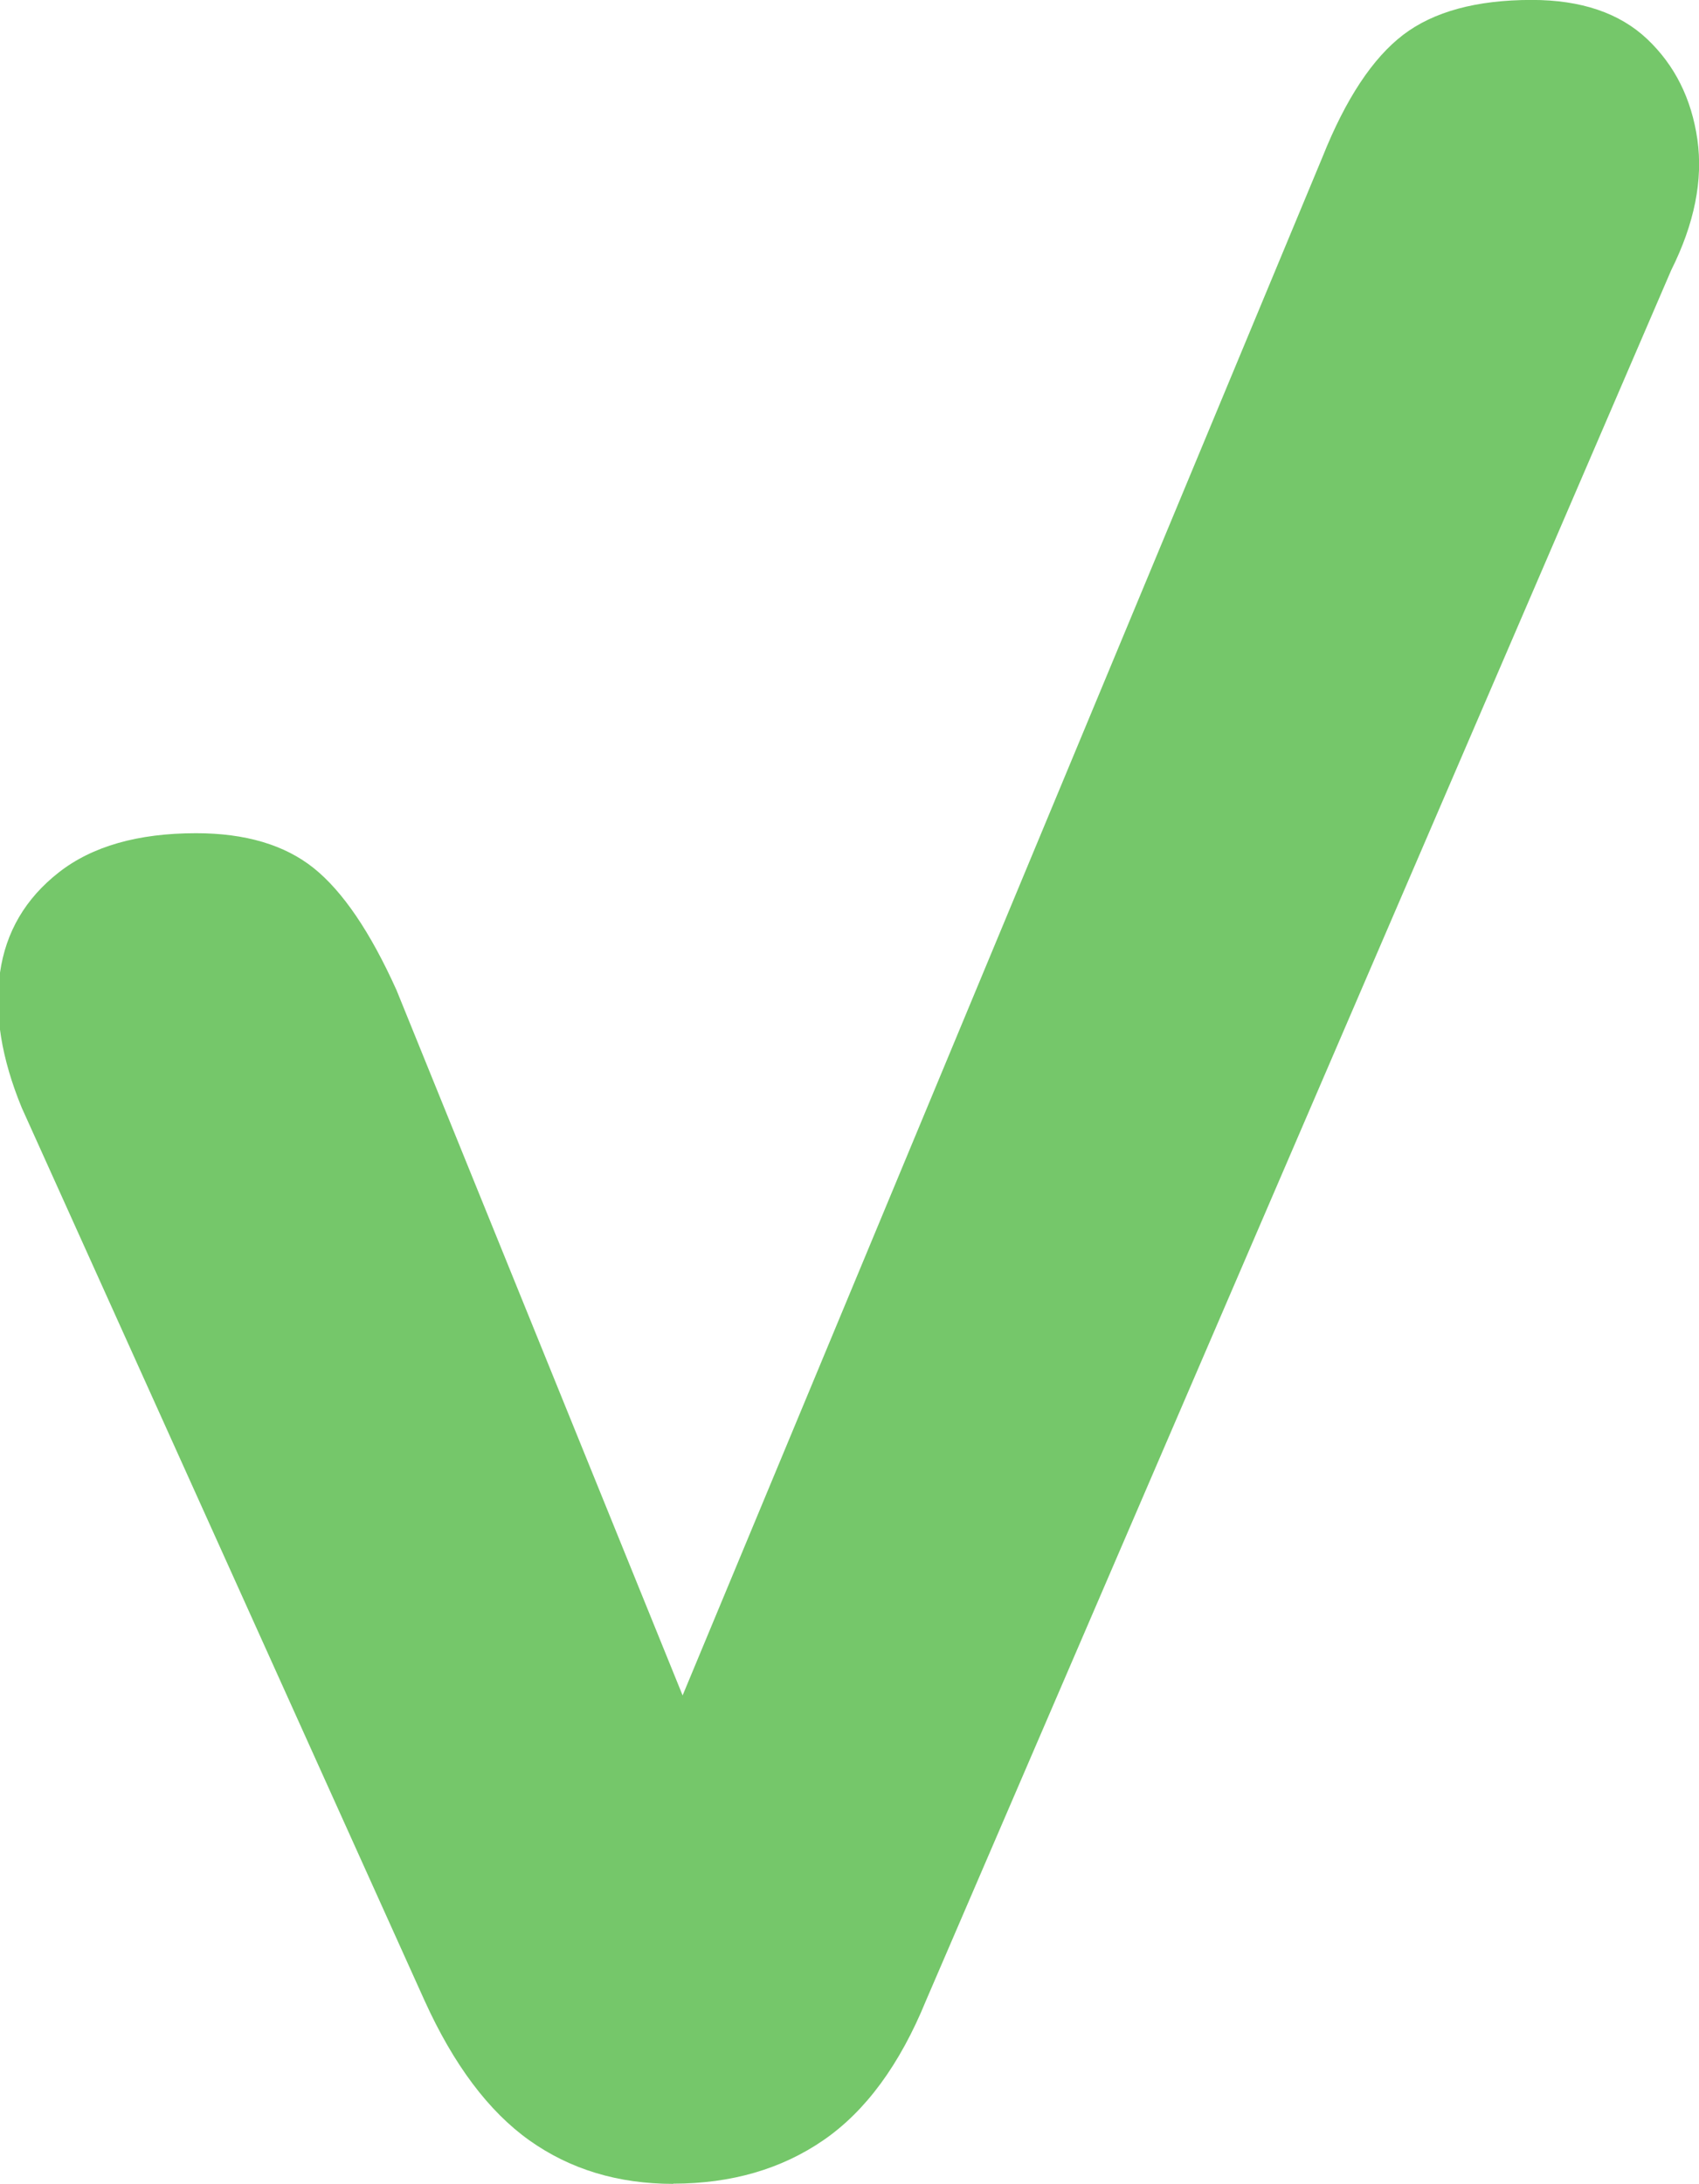 <?xml version="1.0" encoding="UTF-8"?>
<svg id="Layer_1" xmlns="http://www.w3.org/2000/svg" version="1.1" viewBox="0 0 248.84 319.79">
  <!-- Generator: Adobe Illustrator 29.7.1, SVG Export Plug-In . SVG Version: 2.1.1 Build 8)  -->
  <defs>
    <style>
      .st0 {
        fill: #75c76a;
      }
    </style>
  </defs>
  <path class="st0" d="M98.59,319.79c-8.09,0-15.11-2.14-21.07-6.38-5.96-4.25-11.07-11.06-15.32-20.42L3.19,162.22c-2.98-7.23-4.05-13.83-3.19-19.79.85-5.96,3.72-10.85,8.61-14.68,4.89-3.83,11.59-5.74,20.11-5.74,7.23,0,12.98,1.71,17.23,5.11,4.25,3.41,8.3,9.37,12.13,17.88l50.72,125.01h-17.87L193.7,22.98c3.4-8.51,7.34-14.46,11.81-17.88,4.46-3.4,10.74-5.11,18.83-5.11,7.23,0,12.87,1.91,16.92,5.74,4.04,3.83,6.48,8.73,7.34,14.68.85,5.96-.43,12.34-3.83,19.15l-109.15,253.4c-3.83,9.37-8.84,16.18-15,20.42-6.17,4.25-13.52,6.38-22.02,6.38Z"/>
</svg>